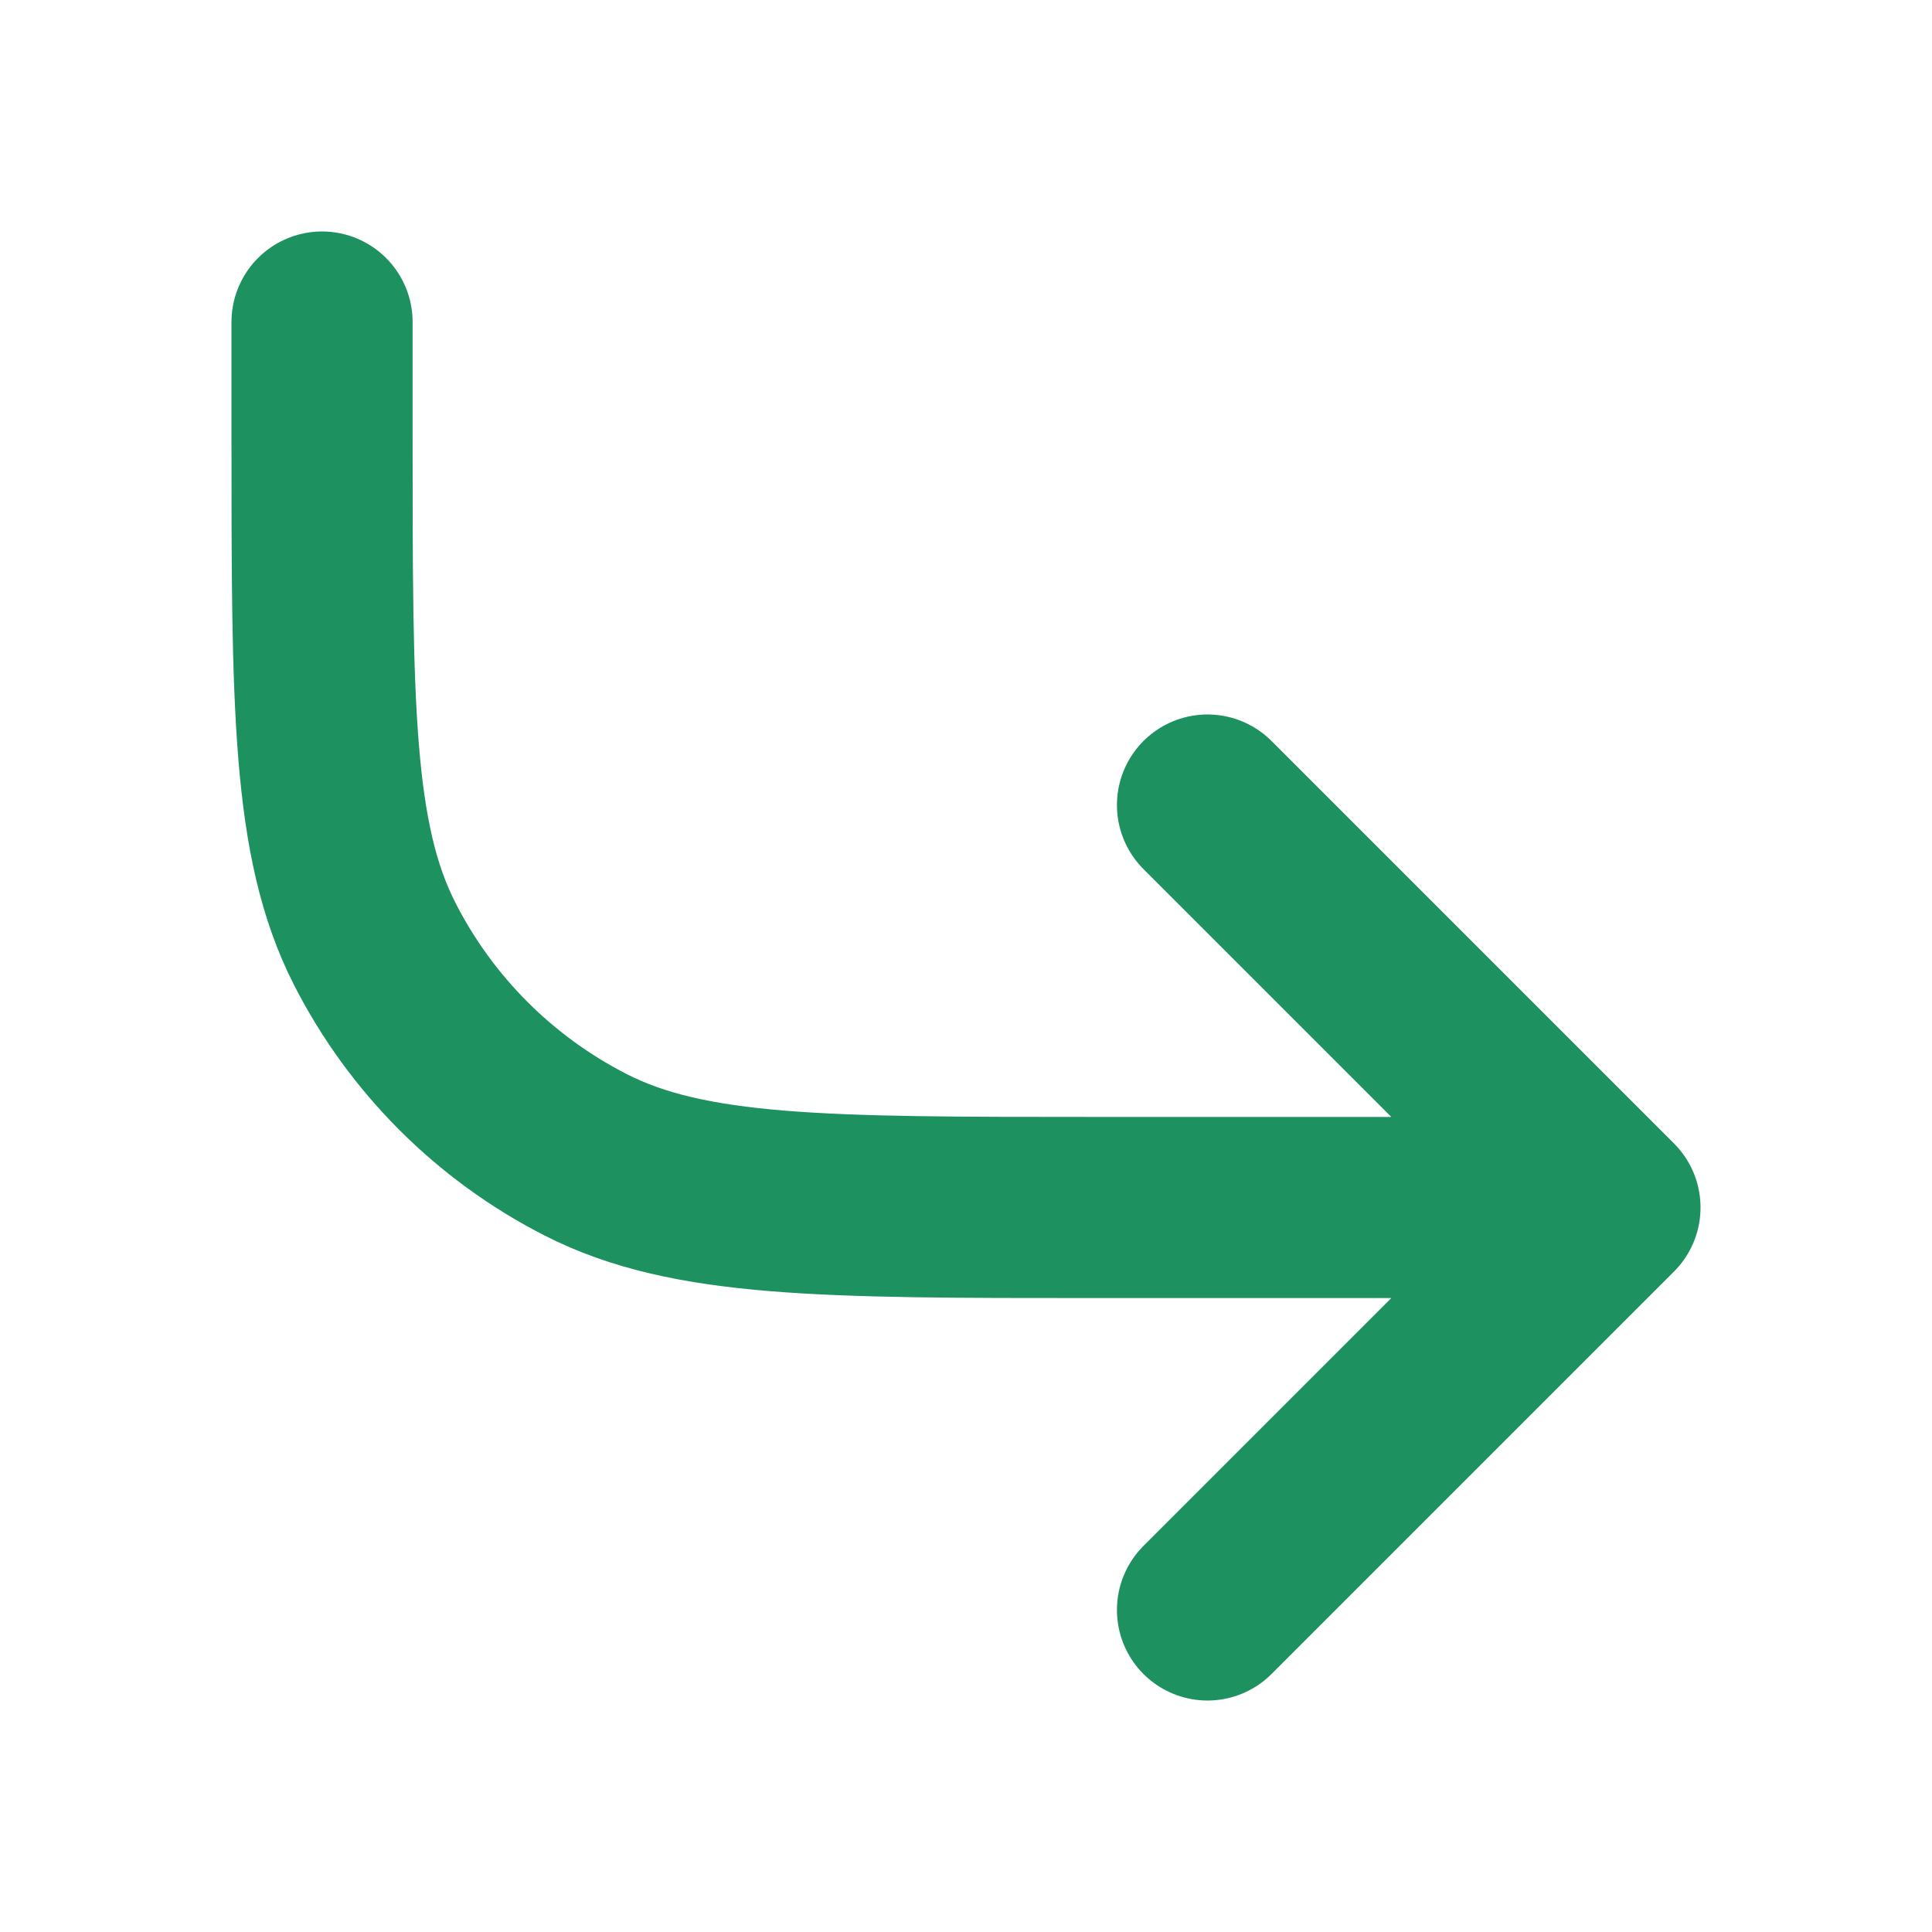<svg width="16" height="16" viewBox="0 0 16 16" fill="none" xmlns="http://www.w3.org/2000/svg">
<path d="M2.667 2.667V3.6C2.667 5.84 2.667 6.96 3.103 7.816C3.486 8.568 4.098 9.18 4.851 9.564C5.706 10 6.827 10 9.067 10H13.333M13.333 10L10 6.667M13.333 10L10 13.333" stroke="#1E9161" stroke-width="1.5" stroke-linecap="round" stroke-linejoin="round"/>
</svg>
